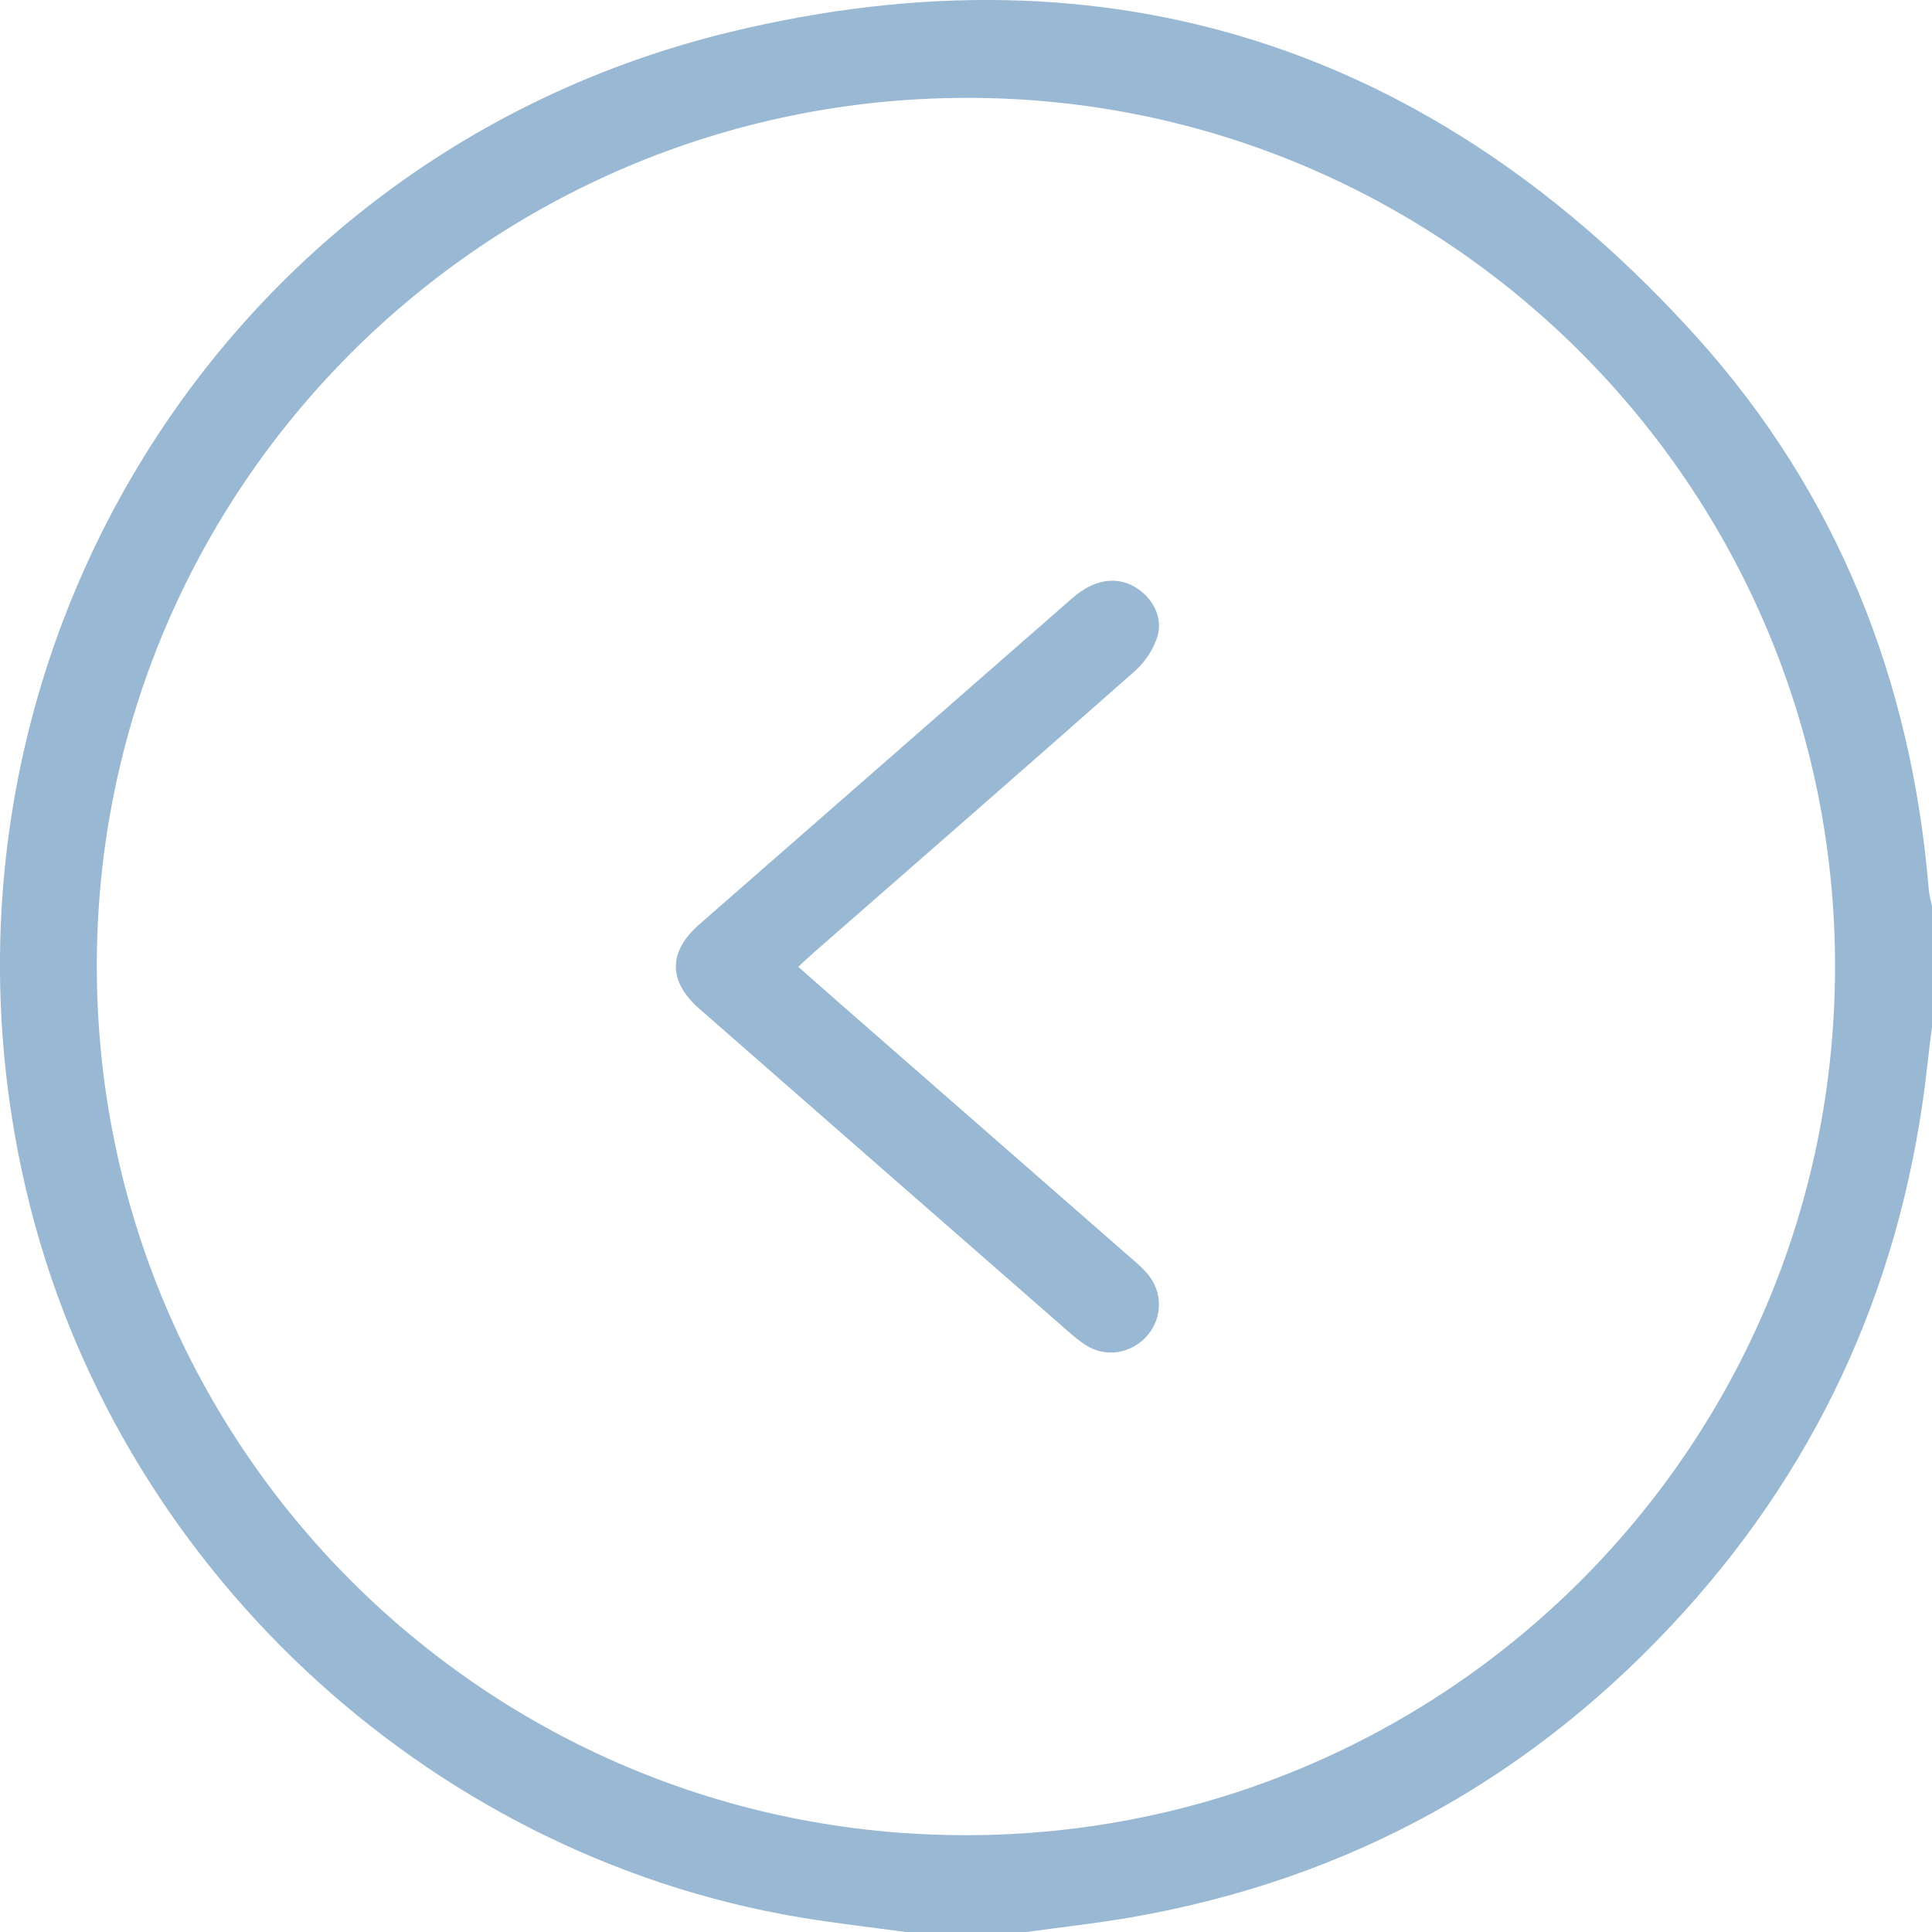 <svg width="38" height="38" viewBox="0 0 38 38" fill="none" xmlns="http://www.w3.org/2000/svg">
<g id="ARROW" opacity="0.4" clip-path="url(#clip0_50_51)">
<path id="Vector" d="M17.811 38C17.115 37.905 16.416 37.827 15.725 37.711C8.346 36.469 2.237 30.728 0.519 23.427C-1.873 13.265 4.208 3.088 14.362 0.629C21.817 -1.177 28.232 0.929 33.37 6.627C36.136 9.696 37.598 13.38 37.937 17.501C37.946 17.609 37.979 17.716 38 17.824C38 18.616 38 19.407 38 20.198C37.97 20.441 37.937 20.684 37.911 20.928C37.464 25.032 35.889 28.645 33.118 31.707C30.184 34.947 26.554 36.965 22.235 37.714C21.556 37.831 20.869 37.906 20.186 38C19.394 38 18.602 38 17.811 38ZM19.005 36.096C28.448 36.089 36.083 28.462 36.093 19.025C36.104 9.583 28.429 1.906 18.997 1.925C9.539 1.944 1.882 9.608 1.904 19.038C1.925 28.48 9.568 36.103 19.005 36.096Z" fill="#004E91"/>
<path id="Vector_2" d="M15.701 19.016C15.977 19.26 16.234 19.487 16.492 19.713C18.409 21.389 20.325 23.064 22.241 24.74C22.353 24.837 22.467 24.934 22.563 25.046C22.872 25.402 22.87 25.914 22.568 26.267C22.265 26.62 21.755 26.712 21.361 26.46C21.165 26.334 20.992 26.172 20.815 26.017C18.461 23.959 16.108 21.902 13.756 19.842C13.14 19.303 13.139 18.72 13.754 18.182C16.2 16.041 18.646 13.902 21.093 11.763C21.506 11.403 21.936 11.326 22.313 11.54C22.654 11.734 22.88 12.128 22.768 12.509C22.693 12.763 22.521 13.023 22.32 13.2C20.228 15.05 18.122 16.885 16.02 18.724C15.92 18.81 15.825 18.902 15.701 19.016Z" fill="#004E91"/>
</g>
<defs>
<clipPath id="clip0_50_51">
<rect width="38" height="38" fill="white" transform="translate(38 38) rotate(180)"/>
</clipPath>
</defs>
</svg>
